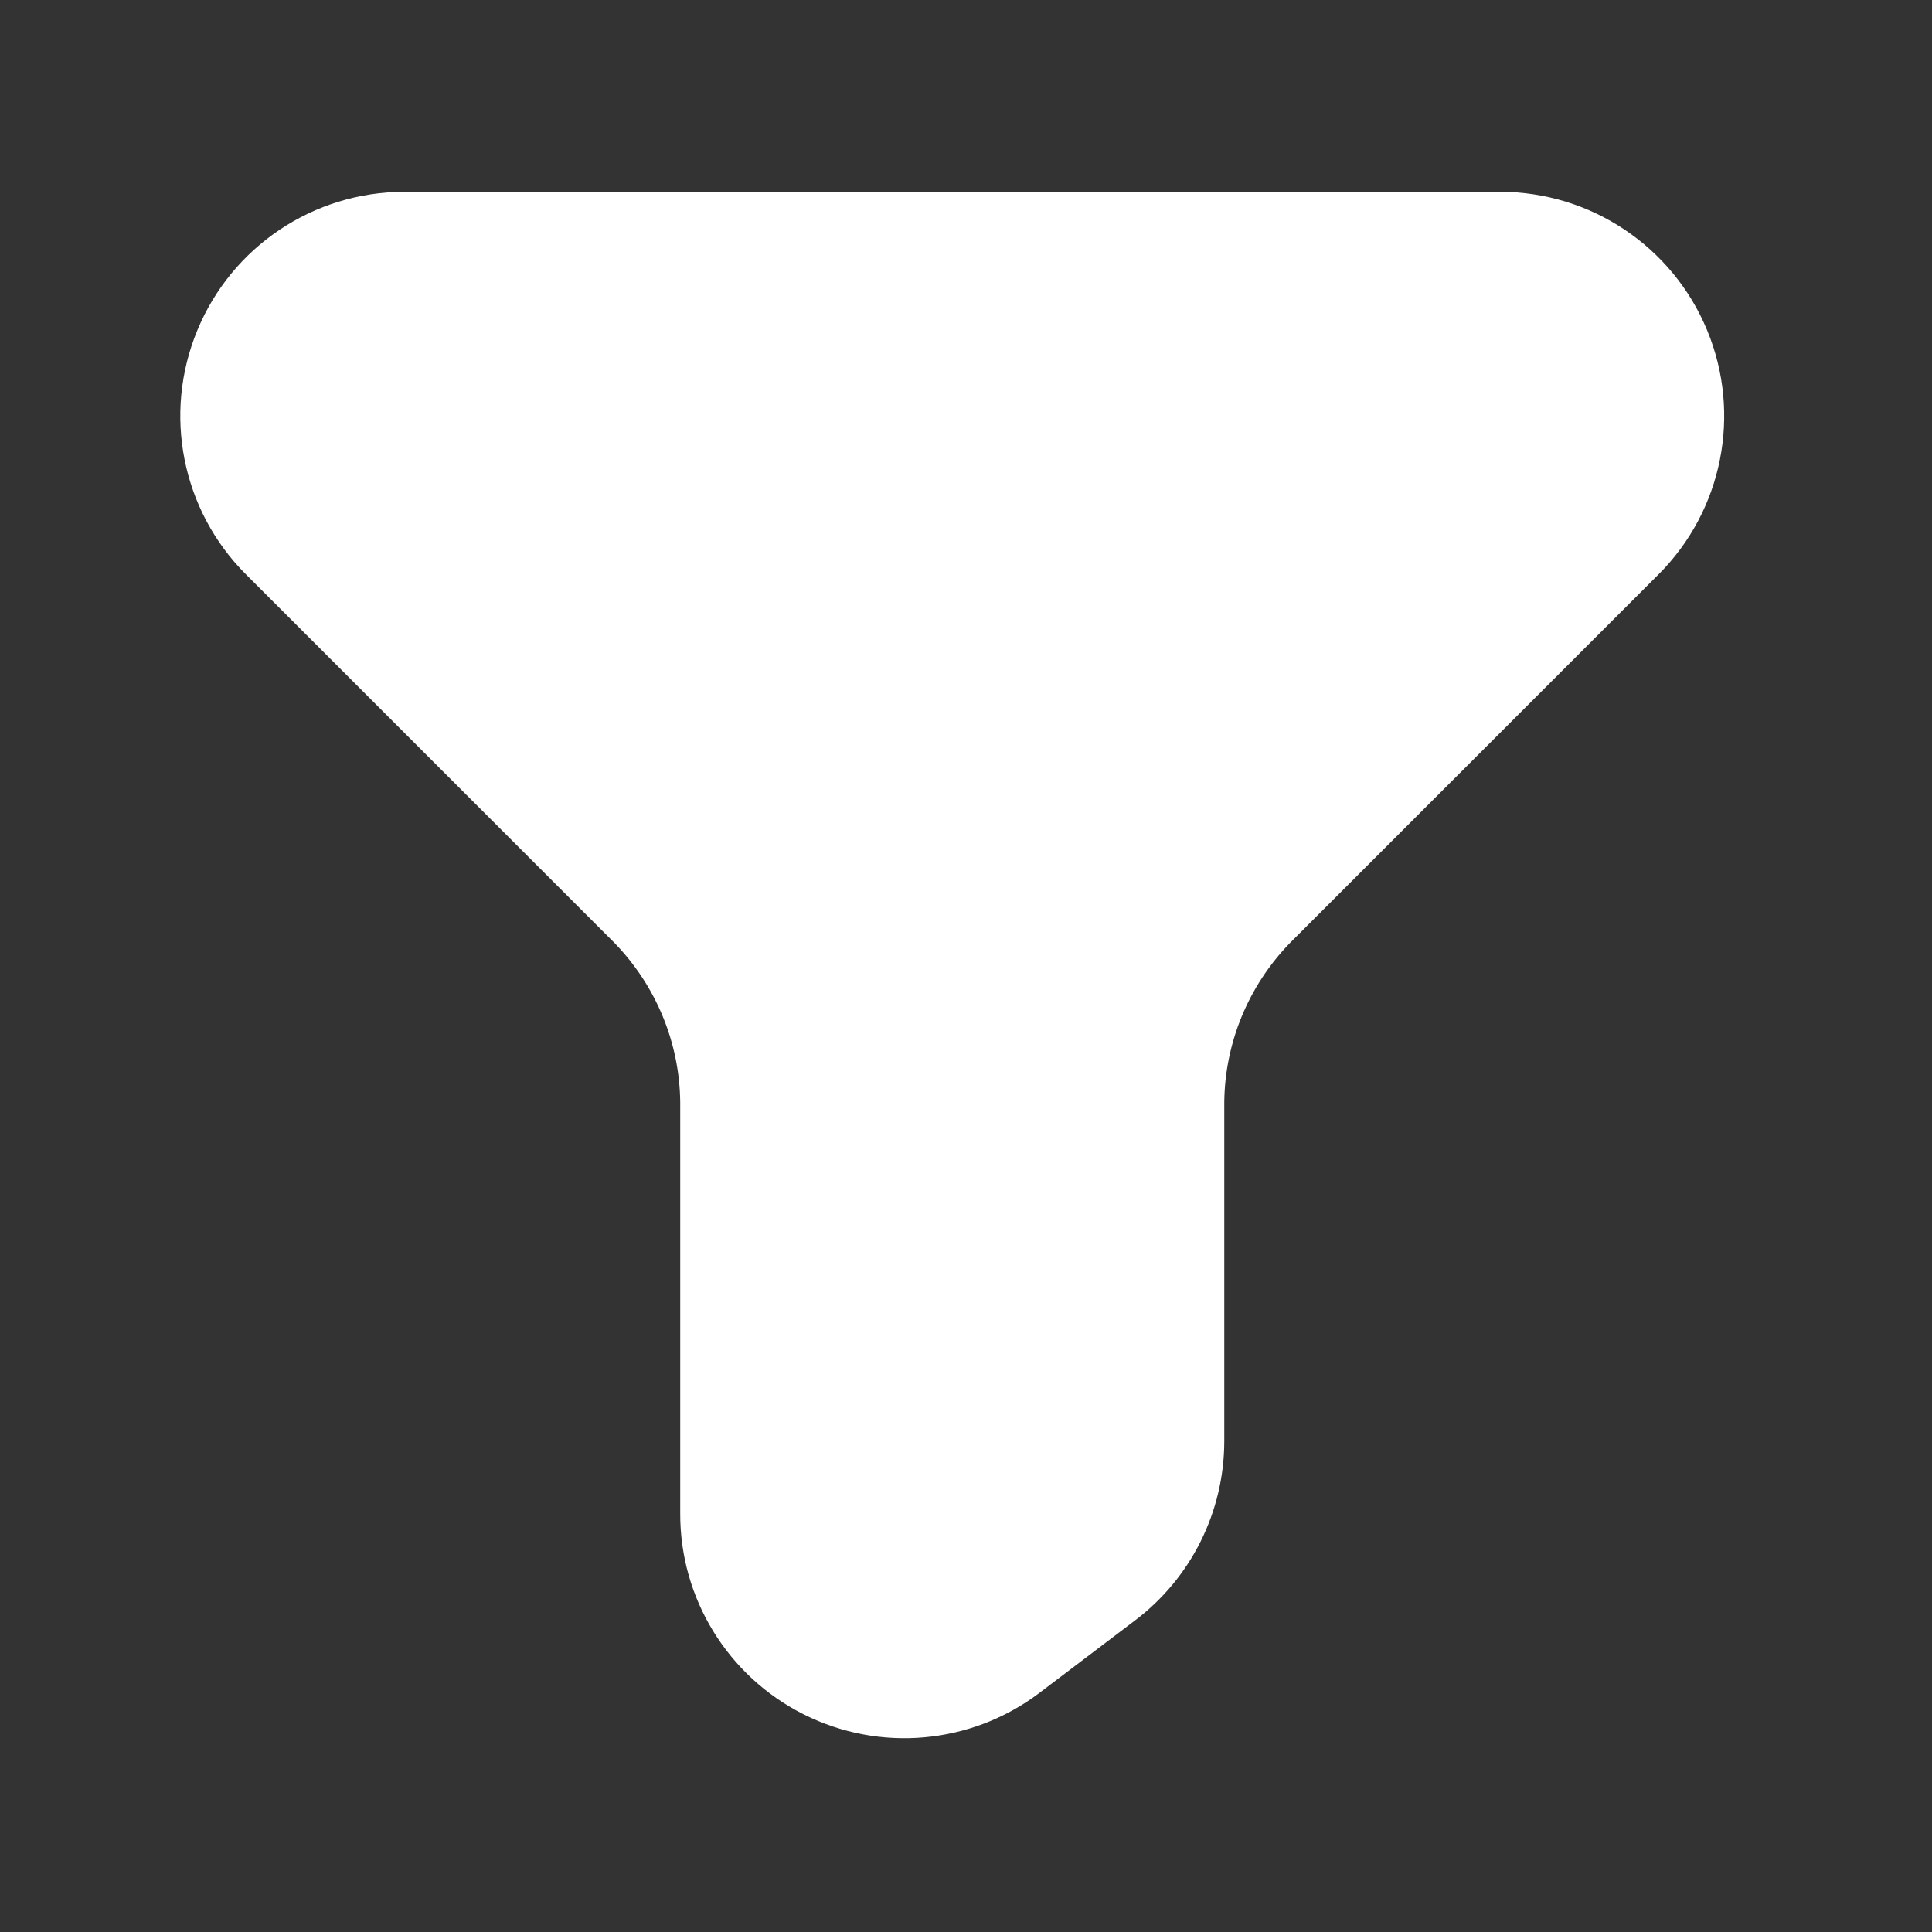 <svg width="25" height="25" viewBox="0 0 25 25" fill="none" xmlns="http://www.w3.org/2000/svg">
<rect x="0" y="0" width="25" height="25" fill="#333333" stroke="none"/>
<path d="M5.232 2.482H19.412C20.584 2.483 21.641 3.189 22.09 4.273C22.539 5.356 22.291 6.603 21.462 7.432L16.692 12.202C16.155 12.755 15.85 13.492 15.842 14.262V18.652C15.84 19.565 15.411 20.424 14.682 20.972L13.442 21.912C12.562 22.573 11.384 22.678 10.4 22.184C9.417 21.69 8.798 20.683 8.802 19.582V14.262C8.794 13.492 8.489 12.755 7.952 12.202L3.182 7.432C2.353 6.603 2.105 5.356 2.554 4.273C3.002 3.189 4.059 2.483 5.232 2.482Z" fill="white"/>
</svg>
